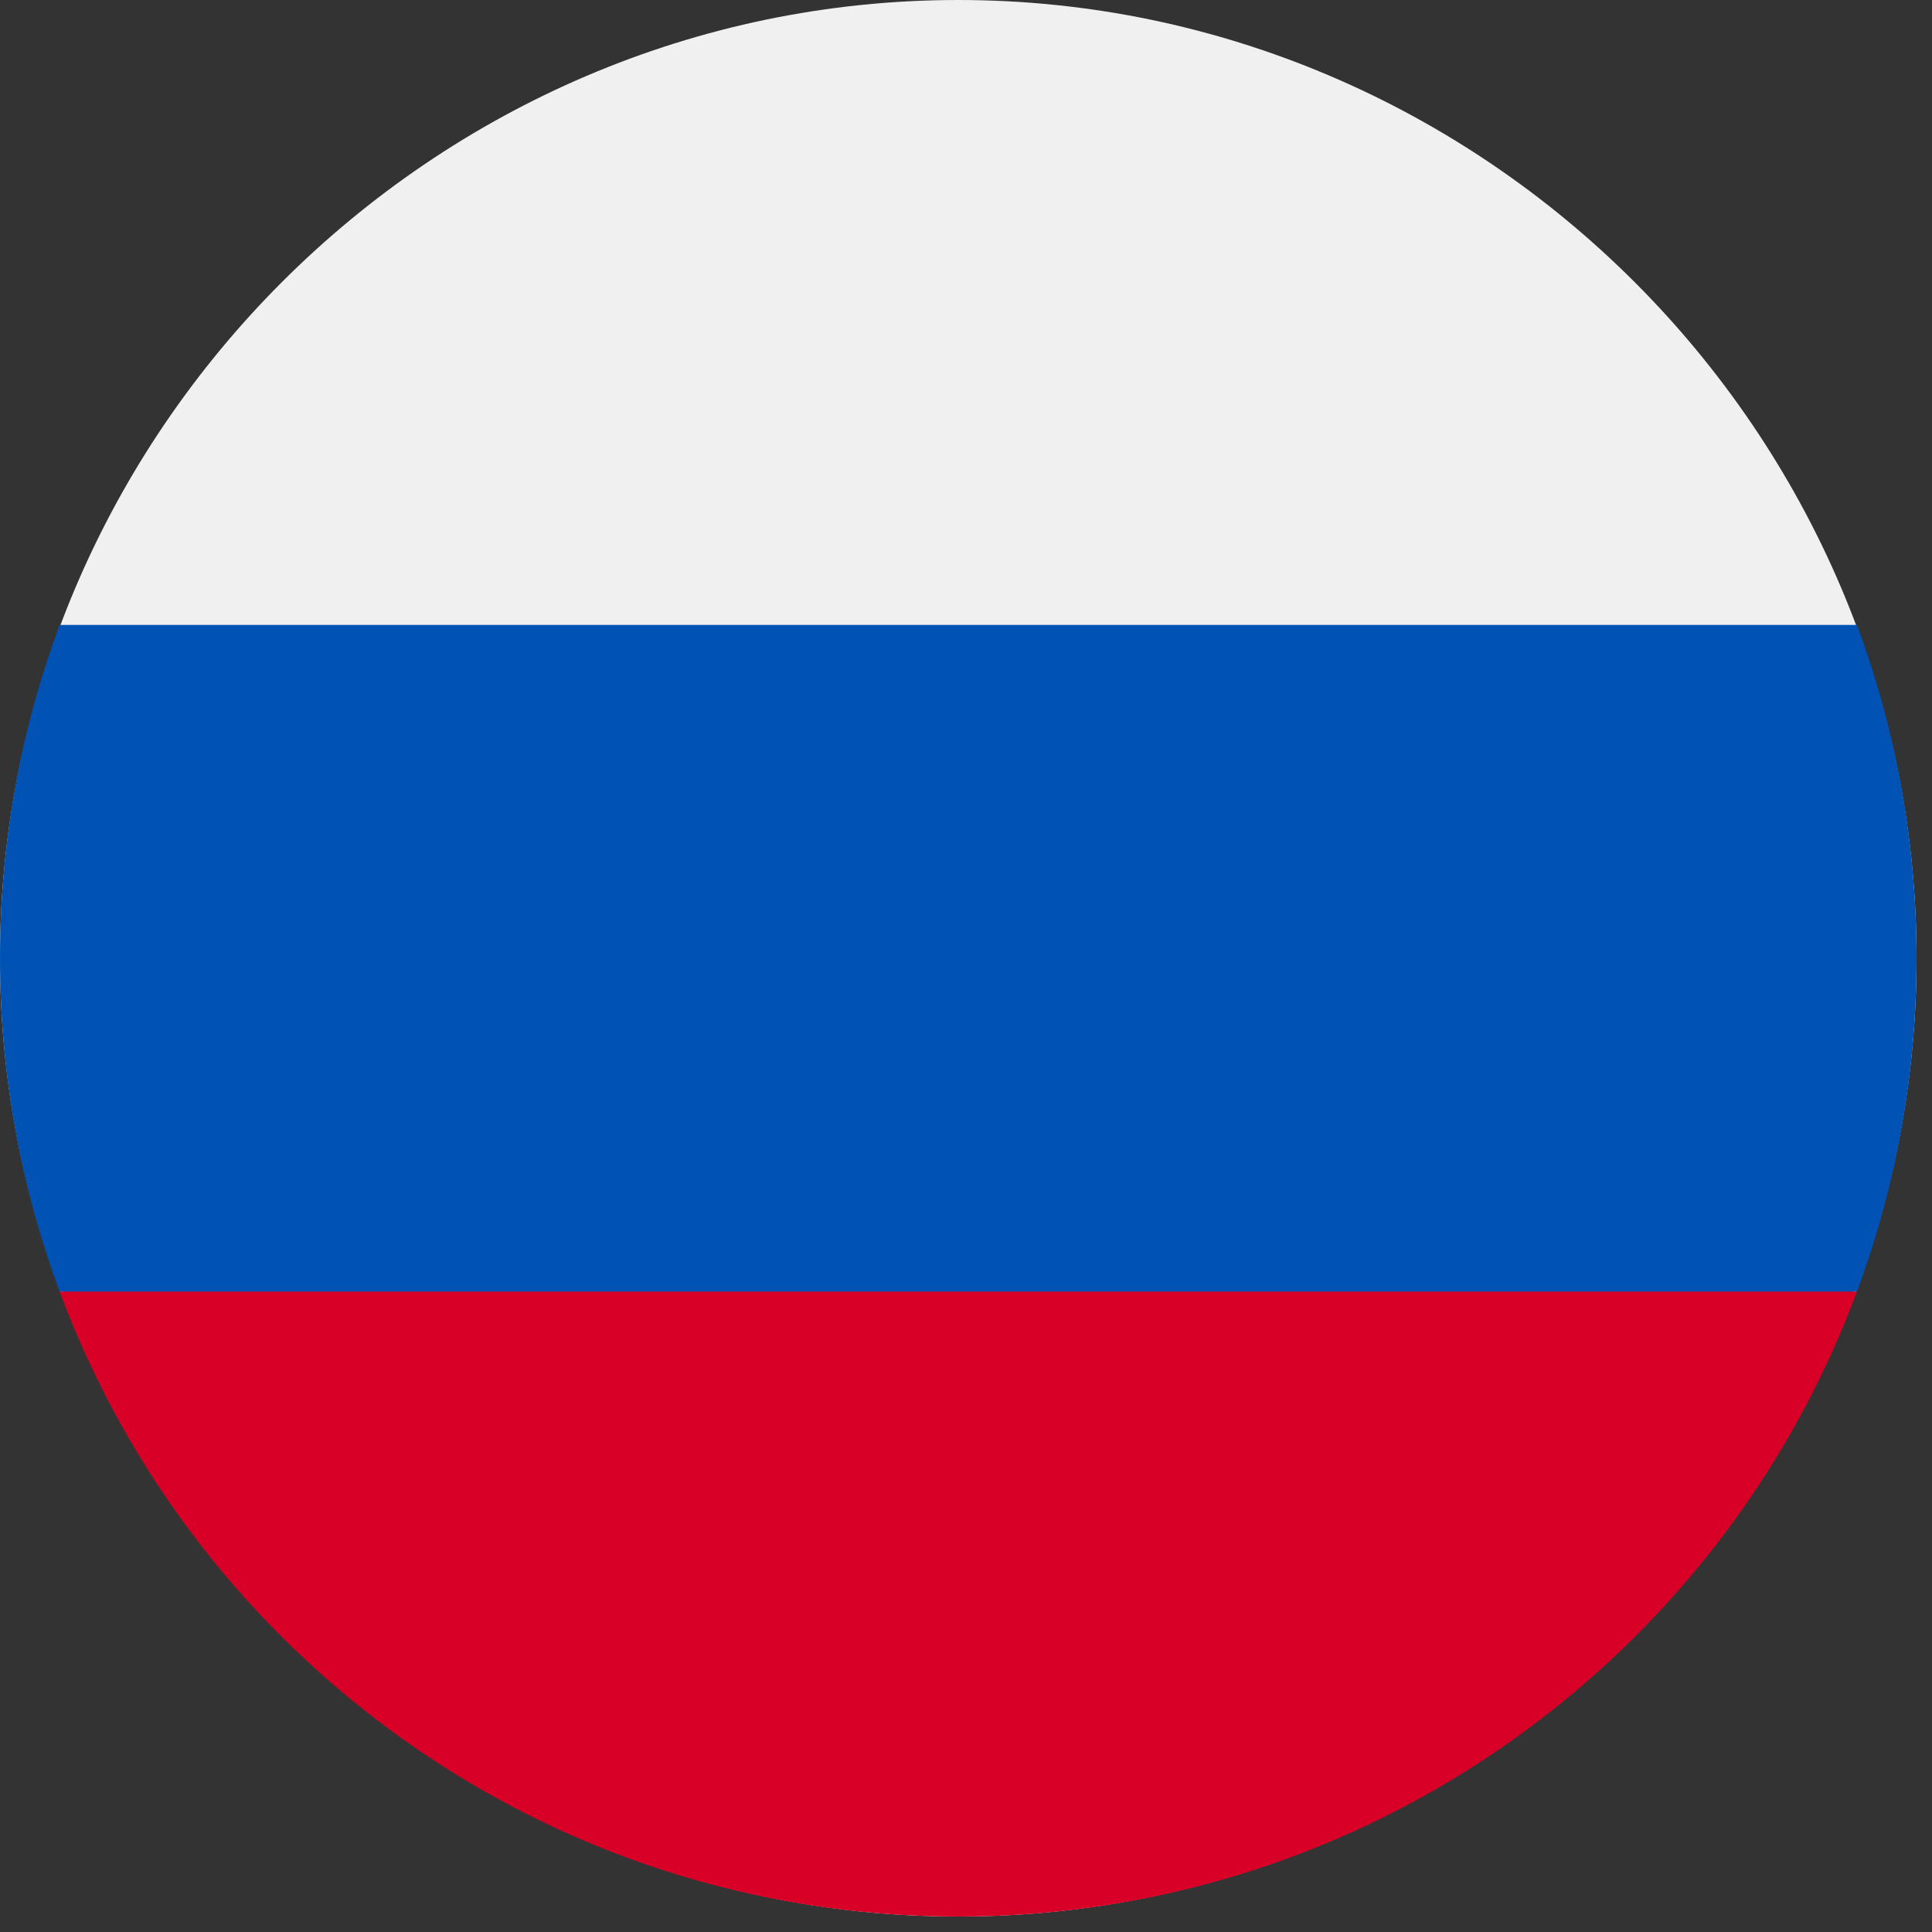 <?xml version="1.0" encoding="UTF-8" standalone="no"?>
<!DOCTYPE svg PUBLIC "-//W3C//DTD SVG 1.1//EN" "http://www.w3.org/Graphics/SVG/1.1/DTD/svg11.dtd">
<svg width="16px" height="16px" viewBox="0 0 16 16" version="1.1" xmlns="http://www.w3.org/2000/svg" xmlns:xlink="http://www.w3.org/1999/xlink" xml:space="preserve" xmlns:serif="http://www.serif.com/" style="fill-rule:evenodd;clip-rule:evenodd;stroke-linejoin:round;stroke-miterlimit:2;">
    <rect x="0" y="0" width="16" height="16" fill="#333333" stroke="none"/>
    <rect id="ee-background" x="0" y="0" width="16" height="16" style="fill:white;fill-opacity:0;"/>
    <g transform="matrix(0.031,0,0,0.031,-1.18448e-05,0)">
        <path d="M512,256C512,396.437 396.437,512 256,512C115.563,512 0,396.437 0,256C-0,115.563 115.563,0 256,0C396.437,-0 512,115.563 512,256Z" style="fill:rgb(240,240,240);fill-rule:nonzero;"/>
        <path d="M496.077,345.043C506.368,317.31 512,287.314 512,256C512,224.686 506.368,194.69 496.077,166.957L15.923,166.957C5.633,194.69 0,224.686 0,256C0,287.314 5.633,317.31 15.923,345.043L256,367.304L496.077,345.043Z" style="fill:rgb(0,82,180);fill-rule:nonzero;"/>
        <path d="M256,512C366.071,512 459.906,442.528 496.077,345.043L15.923,345.043C52.094,442.528 145.929,512 256,512Z" style="fill:rgb(216,0,39);fill-rule:nonzero;"/>
    </g>
</svg>
